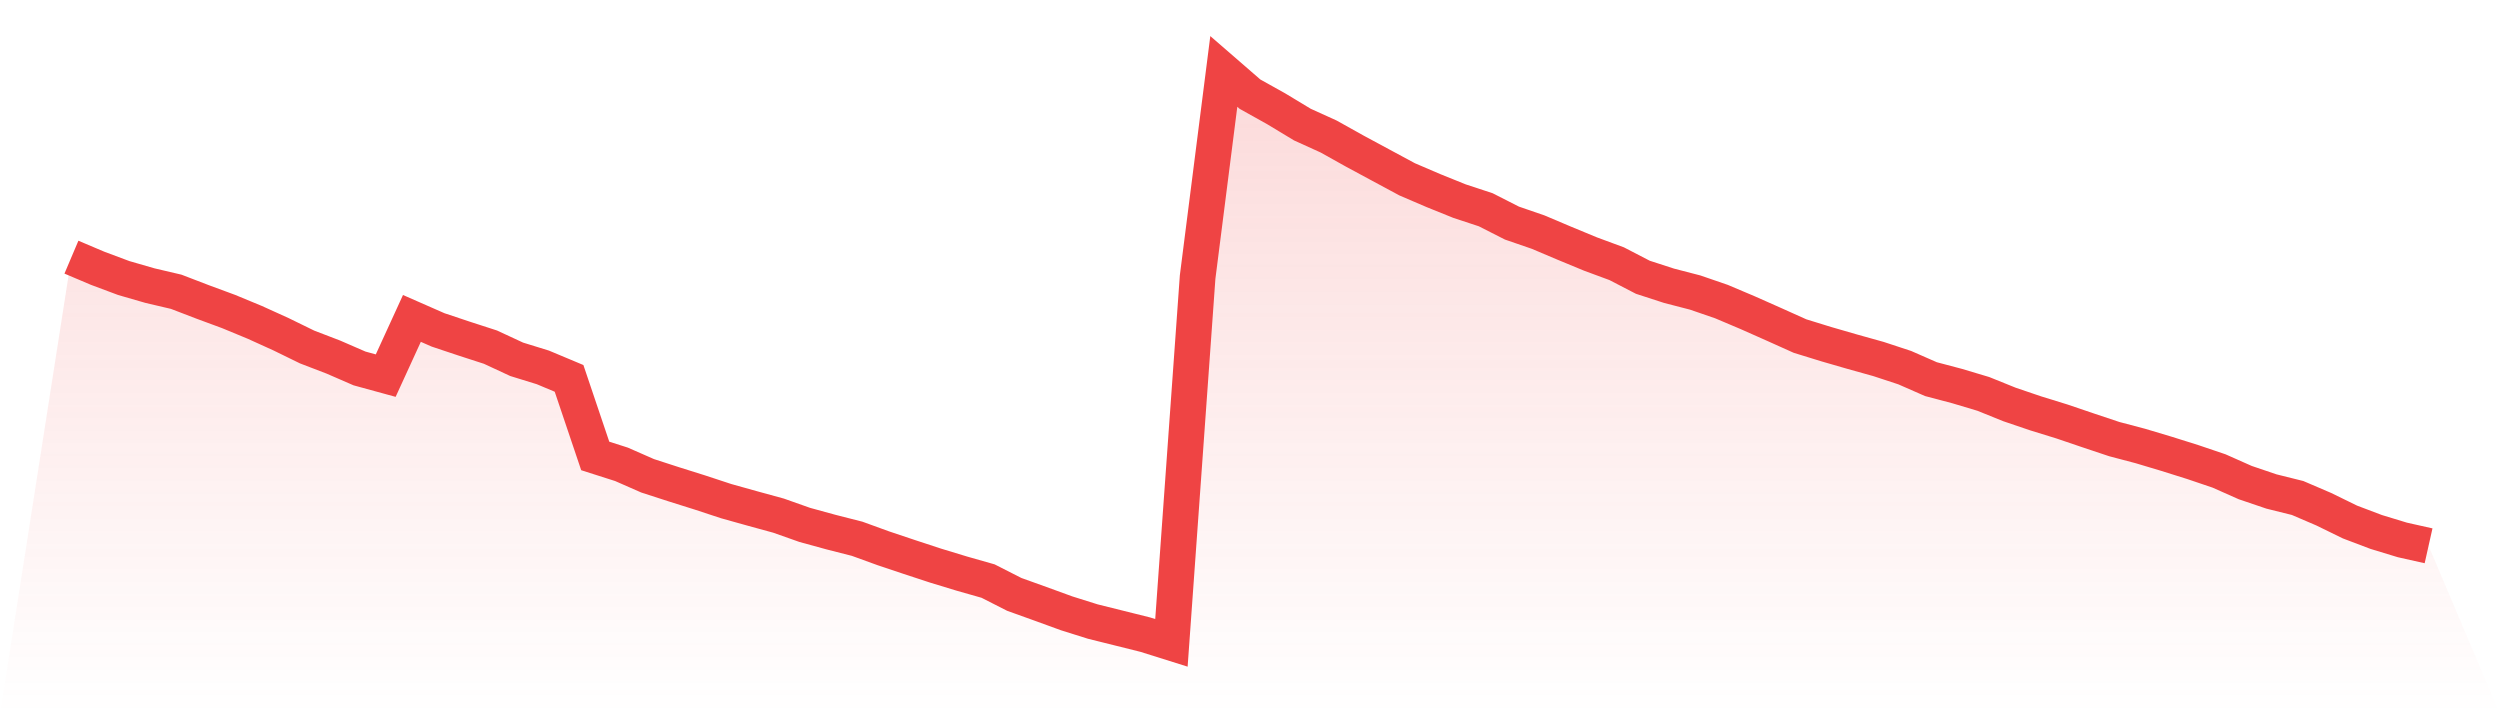<svg viewBox="0 0 140 40" xmlns="http://www.w3.org/2000/svg">
<defs>
<linearGradient id="gradient" x1="0" x2="0" y1="0" y2="1">
<stop offset="0%" stop-color="#ef4444" stop-opacity="0.2"/>
<stop offset="100%" stop-color="#ef4444" stop-opacity="0"/>
</linearGradient>
</defs>
<path d="M4,14.401 L4,14.401 L5.467,15.023 L6.933,15.571 L8.4,15.995 L9.867,16.339 L11.333,16.902 L12.8,17.444 L14.267,18.051 L15.733,18.716 L17.2,19.433 L18.667,19.996 L20.133,20.633 L21.6,21.035 L23.067,17.831 L24.533,18.475 L26,18.965 L27.467,19.44 L28.933,20.121 L30.4,20.574 L31.867,21.189 L33.333,25.533 L34.8,26.001 L36.267,26.645 L37.733,27.12 L39.2,27.581 L40.667,28.064 L42.133,28.474 L43.6,28.876 L45.067,29.395 L46.533,29.797 L48,30.171 L49.467,30.704 L50.933,31.195 L52.4,31.677 L53.867,32.123 L55.333,32.54 L56.8,33.286 L58.267,33.813 L59.733,34.347 L61.2,34.808 L62.667,35.173 L64.133,35.539 L65.6,36 L67.067,15.513 L68.533,4 L70,5.273 L71.467,6.092 L72.933,6.977 L74.4,7.643 L75.867,8.462 L77.333,9.252 L78.8,10.042 L80.267,10.671 L81.733,11.263 L83.2,11.746 L84.667,12.492 L86.133,12.997 L87.6,13.618 L89.067,14.225 L90.533,14.767 L92,15.527 L93.467,16.003 L94.933,16.383 L96.4,16.888 L97.867,17.509 L99.333,18.16 L100.8,18.819 L102.267,19.272 L103.733,19.696 L105.2,20.106 L106.667,20.589 L108.133,21.232 L109.6,21.62 L111.067,22.059 L112.533,22.651 L114,23.149 L115.467,23.602 L116.933,24.1 L118.4,24.59 L119.867,24.977 L121.333,25.416 L122.8,25.877 L124.267,26.374 L125.733,27.025 L127.2,27.523 L128.667,27.888 L130.133,28.517 L131.6,29.234 L133.067,29.79 L134.533,30.236 L136,30.565 L140,40 L0,40 z" fill="url(#gradient)"/>
<path d="M4,14.401 L4,14.401 L5.467,15.023 L6.933,15.571 L8.4,15.995 L9.867,16.339 L11.333,16.902 L12.8,17.444 L14.267,18.051 L15.733,18.716 L17.2,19.433 L18.667,19.996 L20.133,20.633 L21.6,21.035 L23.067,17.831 L24.533,18.475 L26,18.965 L27.467,19.44 L28.933,20.121 L30.4,20.574 L31.867,21.189 L33.333,25.533 L34.8,26.001 L36.267,26.645 L37.733,27.12 L39.2,27.581 L40.667,28.064 L42.133,28.474 L43.6,28.876 L45.067,29.395 L46.533,29.797 L48,30.171 L49.467,30.704 L50.933,31.195 L52.4,31.677 L53.867,32.123 L55.333,32.54 L56.8,33.286 L58.267,33.813 L59.733,34.347 L61.2,34.808 L62.667,35.173 L64.133,35.539 L65.6,36 L67.067,15.513 L68.533,4 L70,5.273 L71.467,6.092 L72.933,6.977 L74.4,7.643 L75.867,8.462 L77.333,9.252 L78.8,10.042 L80.267,10.671 L81.733,11.263 L83.2,11.746 L84.667,12.492 L86.133,12.997 L87.6,13.618 L89.067,14.225 L90.533,14.767 L92,15.527 L93.467,16.003 L94.933,16.383 L96.4,16.888 L97.867,17.509 L99.333,18.16 L100.8,18.819 L102.267,19.272 L103.733,19.696 L105.2,20.106 L106.667,20.589 L108.133,21.232 L109.6,21.62 L111.067,22.059 L112.533,22.651 L114,23.149 L115.467,23.602 L116.933,24.1 L118.4,24.59 L119.867,24.977 L121.333,25.416 L122.8,25.877 L124.267,26.374 L125.733,27.025 L127.2,27.523 L128.667,27.888 L130.133,28.517 L131.6,29.234 L133.067,29.79 L134.533,30.236 L136,30.565" fill="none" stroke="#ef4444" stroke-width="2"/>
</svg>